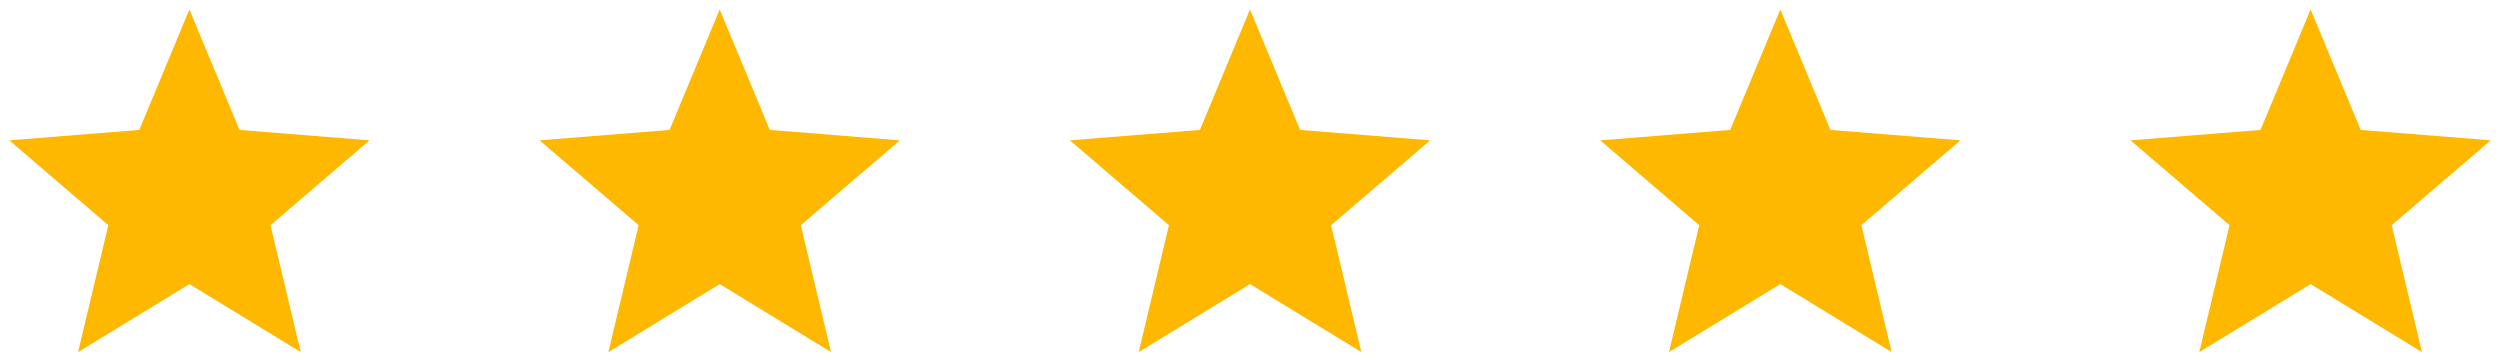 <svg xmlns="http://www.w3.org/2000/svg" width="132" height="19" fill="none"><path fill="#FFB800" d="m10 15-5.878 3.59 1.598-6.7L.49 7.41l6.865-.55L10 .5l2.645 6.36 6.866.55-5.23 4.48 1.597 6.7L10 15zm28 0-5.878 3.59 1.598-6.7-5.23-4.48 6.865-.55L38 .5l2.645 6.36 6.866.55-5.23 4.48 1.597 6.7L38 15zm28 0-5.878 3.59 1.598-6.7-5.23-4.48 6.865-.55L66 .5l2.645 6.36 6.866.55-5.23 4.48 1.597 6.7L66 15zm28 0-5.878 3.59 1.598-6.7-5.23-4.48 6.865-.55L94 .5l2.645 6.36 6.866.55-5.231 4.48 1.598 6.7L94 15zm28 0-5.878 3.59 1.598-6.7-5.23-4.48 6.865-.55L122 .5l2.645 6.36 6.866.55-5.231 4.48 1.598 6.7L122 15z"/></svg>